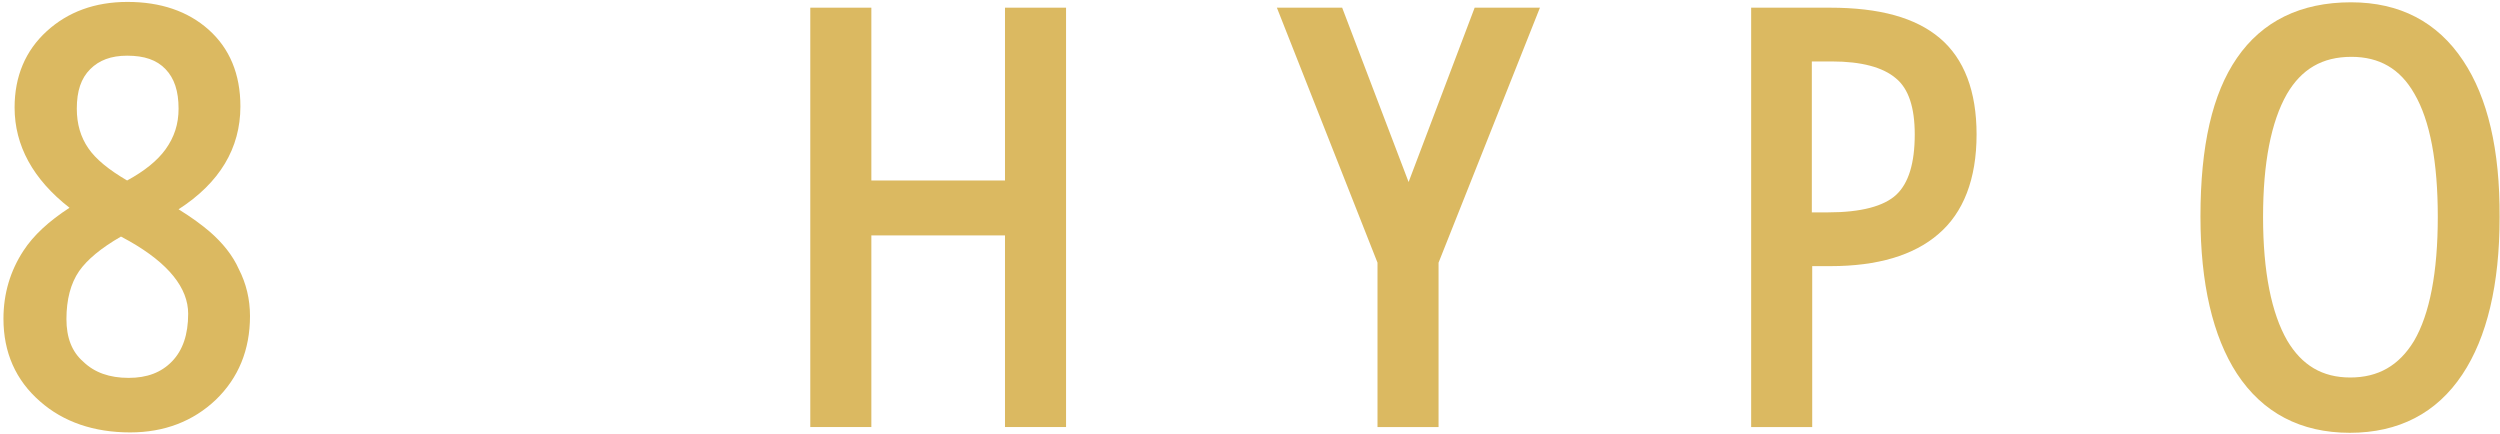 <?xml version="1.0" encoding="UTF-8"?> <svg xmlns="http://www.w3.org/2000/svg" width="651" height="113" viewBox="0 0 651 113" fill="none"> <path d="M54.7 60.4C52.6 58.6 49.9 56.6 46.5 54.5C57.2 47.6 62.6 38.6 62.6 27.7C62.6 19.3 59.8 12.6 54.3 7.7C48.9 2.9 41.8 0.5 33.2 0.5C24.7 0.5 17.7 3.1 12.2 8.1C6.6 13.2 3.8 19.9 3.8 28C3.8 37.9 8.6 46.7 18.1 54.1C12.7 57.6 8.7 61.3 6.1 65.3C2.7 70.5 0.9 76.4 0.9 83C0.9 91.8 4.1 99 10.4 104.5C16.5 109.9 24.5 112.6 33.9 112.6C42.8 112.6 50.3 109.7 56.2 104.1C62.1 98.4 65.1 91.1 65.1 82.3C65.1 77.9 64.1 73.8 62.2 70.1C60.6 66.5 58 63.3 54.7 60.4ZM17.3 83.1C17.3 78 18.4 73.8 20.6 70.6C22.7 67.6 26.3 64.6 31.5 61.6L33.7 62.8C43.9 68.6 49 75 49 81.7C49 87.1 47.6 91.2 44.8 94.1C42 97 38.3 98.4 33.5 98.4C28.5 98.4 24.6 97 21.7 94.2C18.7 91.6 17.3 87.9 17.3 83.1ZM23.5 18C25.8 15.7 28.9 14.5 33.1 14.5C37.6 14.5 40.8 15.6 43.1 18C45.4 20.4 46.5 23.7 46.5 28.3C46.5 32.3 45.4 35.7 43.1 38.9C41 41.8 37.7 44.5 33.1 47C28.3 44.2 24.9 41.4 23 38.6C21 35.7 20 32.3 20 28.3C20 23.7 21.1 20.4 23.5 18Z" fill="#DBB961"></path> <path d="M261.7 47H226.9V2H211V111.2H226.9V61.3H261.7V111.2H277.6V2H261.7V47Z" fill="#DBB961"></path> <path d="M366.8 47.4L349.5 2H332.5L358.7 68.4V111.2H374.6V68.4L401 2H384L366.8 47.4Z" fill="#DBB961"></path> <path d="M505.1 9.9C498.8 4.6 489.5 2 476.5 2H456V111.2H471.9V69.3H476.7C488.9 69.3 498.3 66.5 504.7 61C511.3 55.4 514.7 46.6 514.7 35C514.7 23.8 511.5 15.3 505.1 9.9ZM498.6 35C498.6 42.5 497 47.7 493.8 50.7C490.6 53.7 484.6 55.3 476.1 55.3H471.8V16H477C484.7 16 490.3 17.5 493.7 20.4C497 23.1 498.6 28 498.6 35Z" fill="#DBB961"></path> <path d="M641.4 15.8C634.7 5.7 624.9 0.6 612.2 0.6C599.1 0.6 589.1 5.5 582.5 15.1C576.1 24.4 573 37.9 573 56.4C573 73.8 576.2 87.6 582.5 97.3C589.2 107.5 599.1 112.7 611.9 112.7C624.6 112.7 634.5 107.6 641.2 97.5C647.6 87.9 650.9 74.1 650.9 56.6C651 39 647.8 25.4 641.4 15.8ZM612 98.3C604.7 98.3 599.4 95.1 595.6 88.7C591.5 81.6 589.3 70.8 589.3 56.5C589.3 42.4 591.4 31.7 595.5 24.5C599.3 18 604.7 14.8 612.3 14.8C619.6 14.8 625 17.9 628.7 24.4C632.8 31.4 634.8 42.2 634.8 56.5C634.8 70.9 632.7 81.8 628.6 88.8C624.7 95.2 619.3 98.3 612 98.3Z" fill="#DBB961"></path> </svg> 